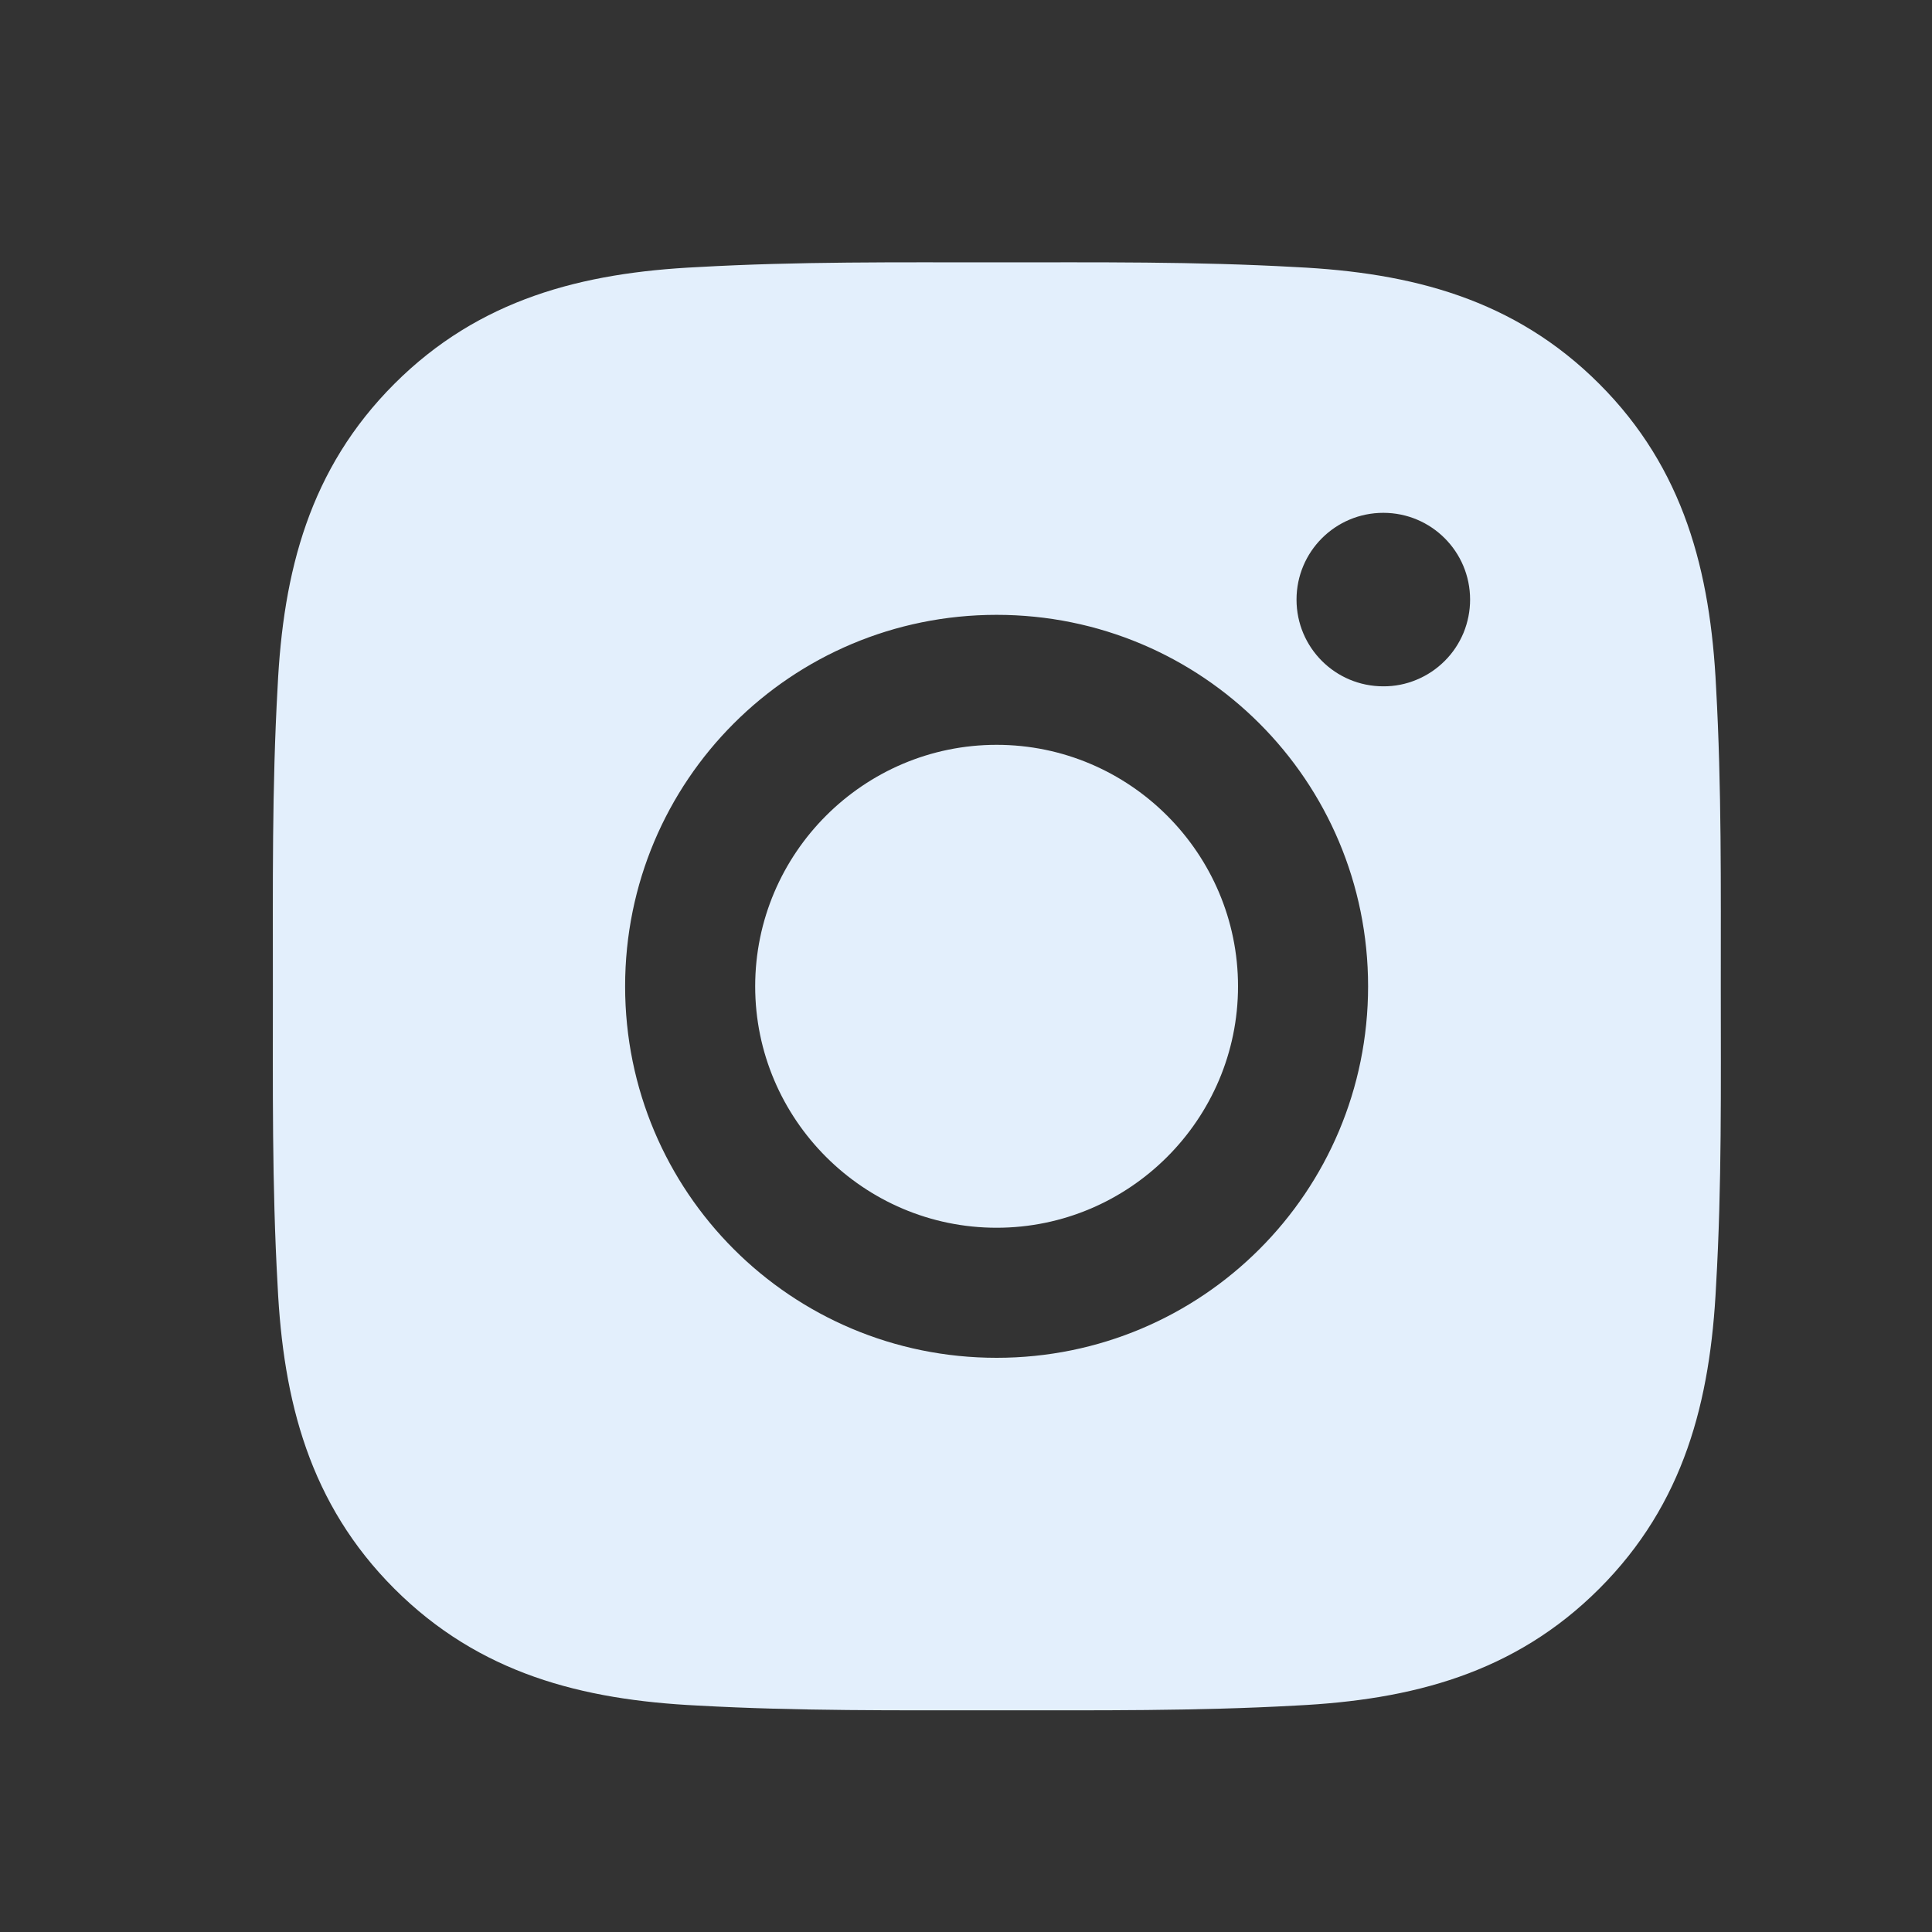 <svg width="25" height="25" viewBox="0 0 25 25" fill="none" xmlns="http://www.w3.org/2000/svg">
<rect x="0" y="0" width="25" height="25" fill="#333333" stroke="none"/>
<path d="M12.896 9.638C11.176 9.638 9.772 11.042 9.772 12.763C9.772 14.483 11.176 15.887 12.896 15.887C14.617 15.887 16.02 14.483 16.02 12.763C16.02 11.042 14.617 9.638 12.896 9.638ZM22.267 12.763C22.267 11.469 22.278 10.187 22.206 8.895C22.133 7.395 21.791 6.064 20.694 4.967C19.595 3.868 18.266 3.528 16.766 3.456C15.472 3.383 14.19 3.395 12.899 3.395C11.605 3.395 10.323 3.383 9.031 3.456C7.531 3.528 6.2 3.87 5.103 4.967C4.004 6.066 3.664 7.395 3.592 8.895C3.519 10.189 3.531 11.471 3.531 12.763C3.531 14.054 3.519 15.338 3.592 16.63C3.664 18.13 4.006 19.461 5.103 20.558C6.203 21.657 7.531 21.997 9.031 22.07C10.325 22.142 11.607 22.131 12.899 22.131C14.192 22.131 15.474 22.142 16.766 22.07C18.266 21.997 19.597 21.655 20.694 20.558C21.793 19.459 22.133 18.13 22.206 16.63C22.281 15.338 22.267 14.056 22.267 12.763ZM12.896 17.57C10.236 17.57 8.089 15.423 8.089 12.763C8.089 10.102 10.236 7.956 12.896 7.956C15.556 7.956 17.703 10.102 17.703 12.763C17.703 15.423 15.556 17.57 12.896 17.57ZM17.9 8.881C17.279 8.881 16.777 8.38 16.777 7.759C16.777 7.138 17.279 6.636 17.9 6.636C18.521 6.636 19.023 7.138 19.023 7.759C19.023 7.906 18.994 8.052 18.938 8.189C18.881 8.325 18.799 8.449 18.694 8.553C18.59 8.657 18.466 8.74 18.33 8.796C18.194 8.853 18.048 8.882 17.9 8.881Z" fill="#E3EFFC"/>
</svg>
